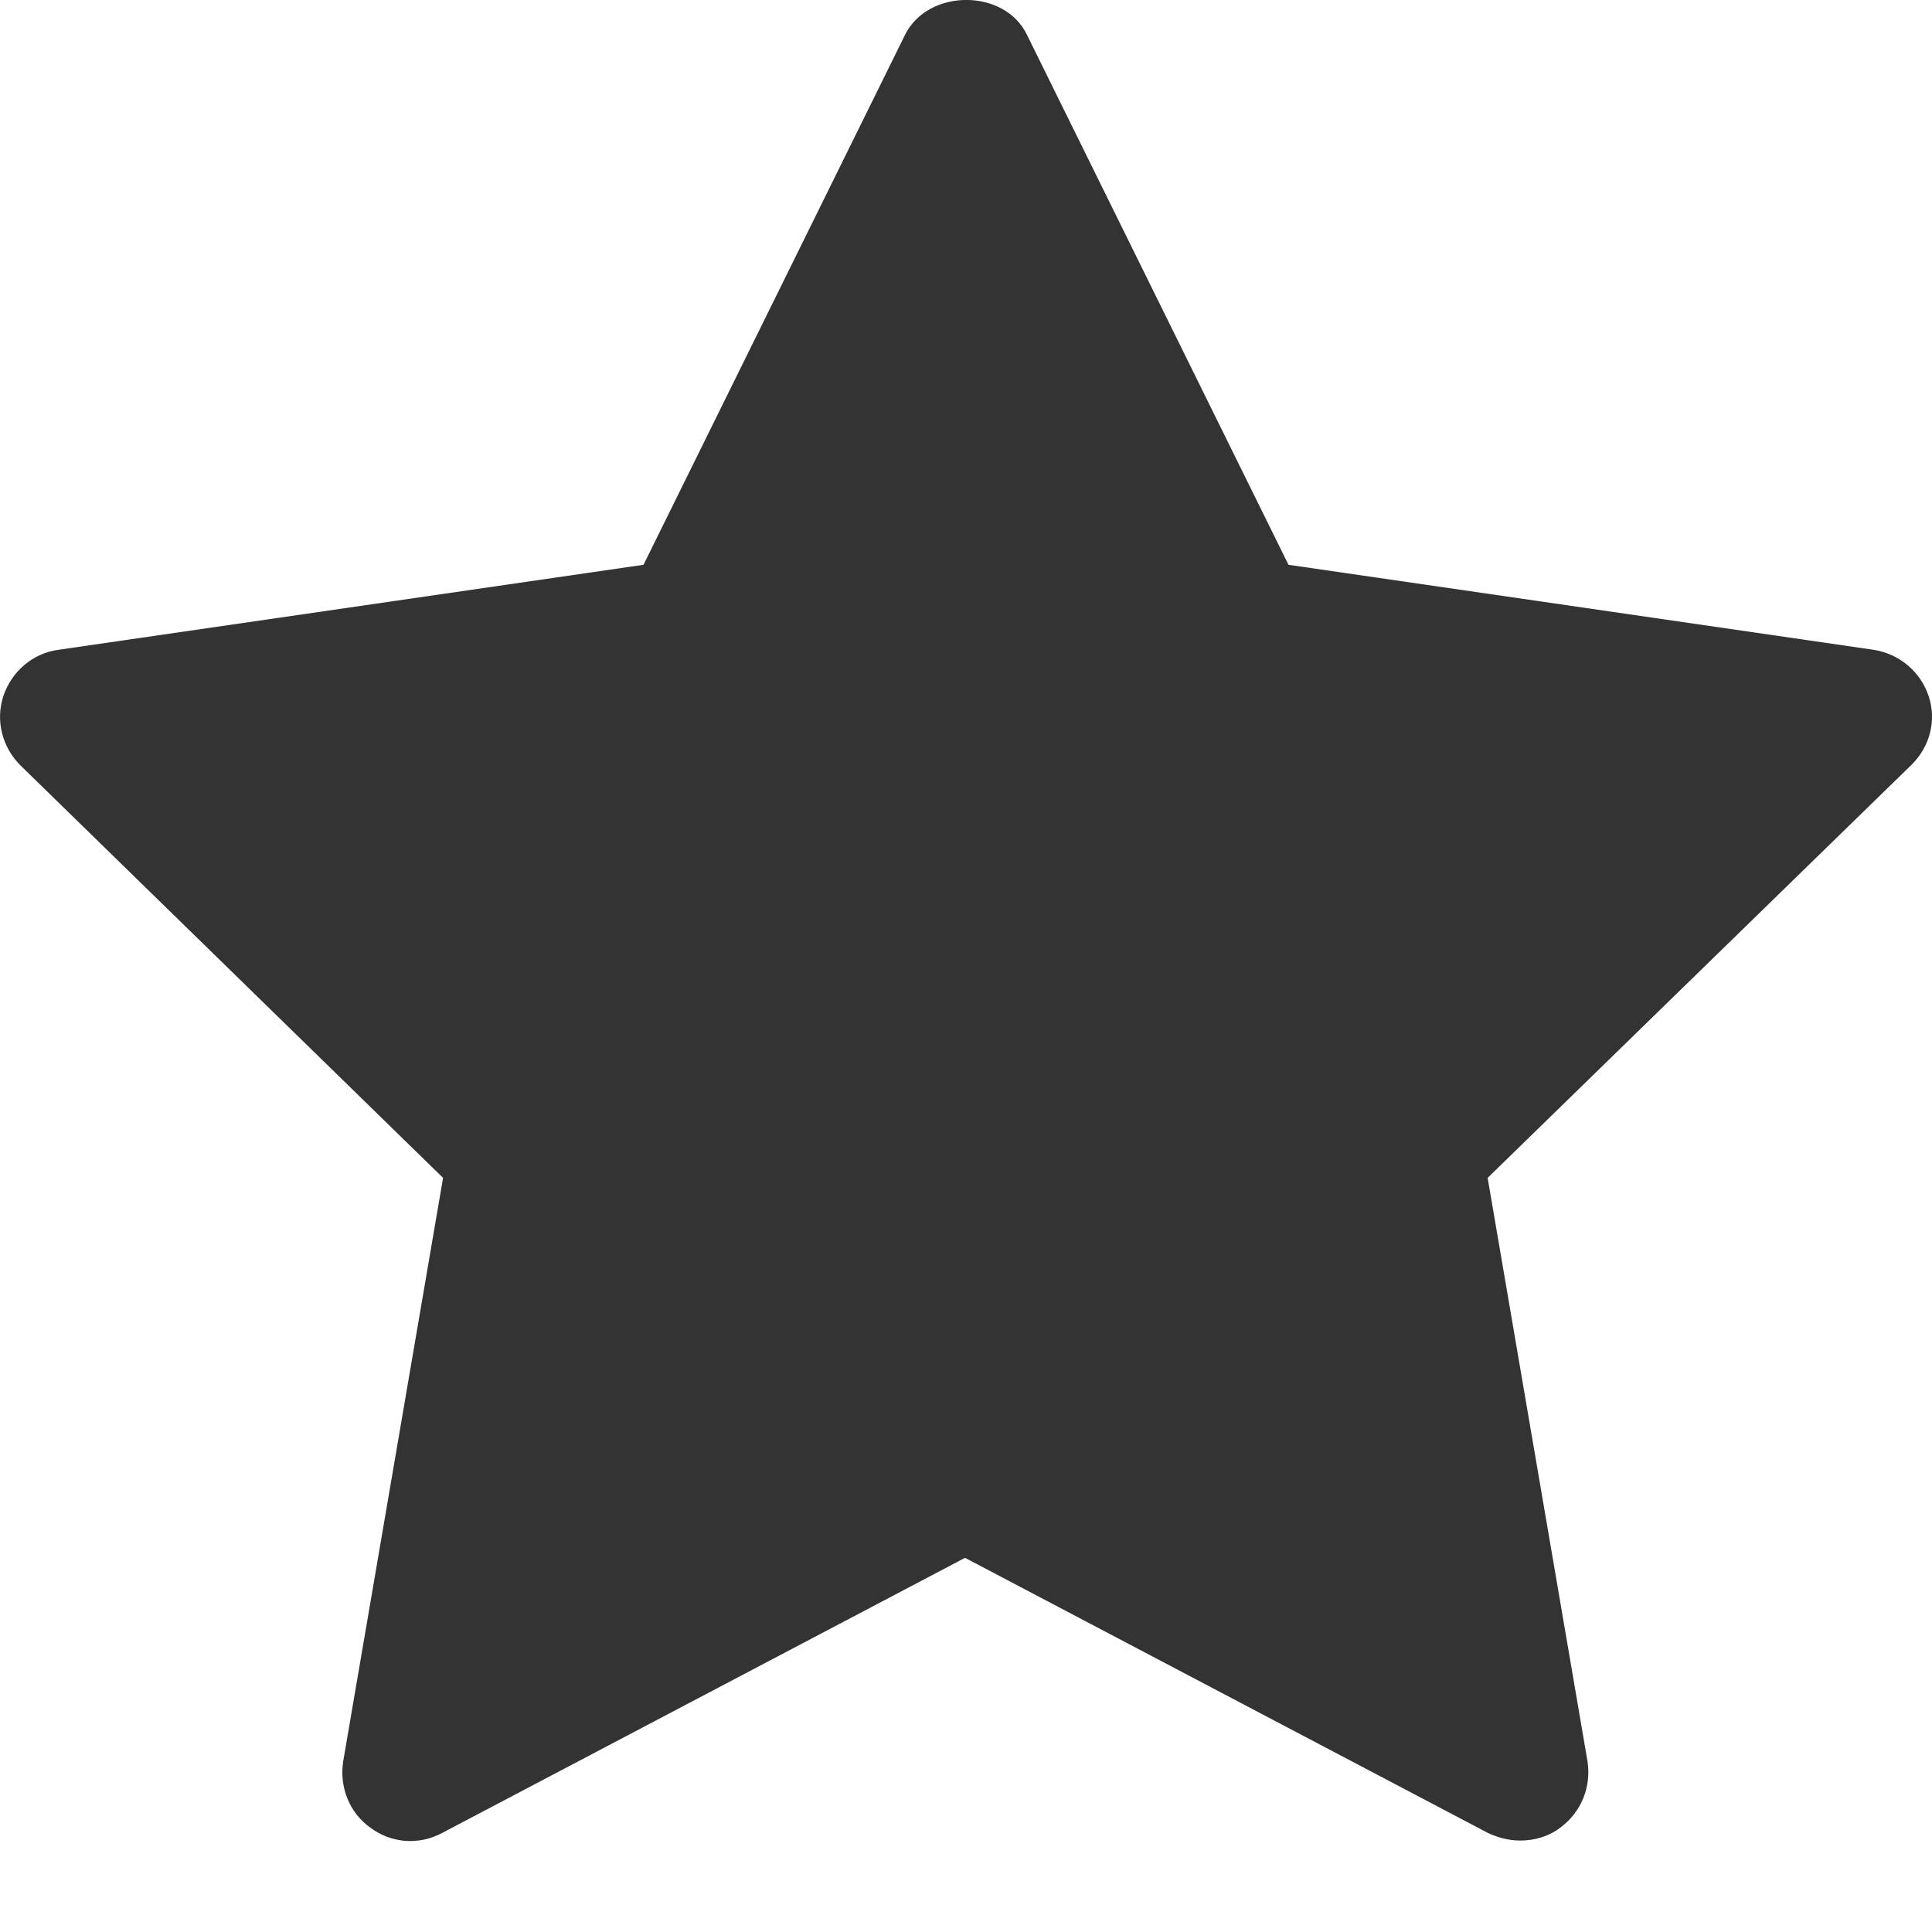 <svg width="12" height="12" viewBox="0 0 12 12" fill="none"
    xmlns="http://www.w3.org/2000/svg">
    <path fill="#33333330" d="M11.869 4.754L9.24 7.316L9.86 10.938C9.885 11.099 9.822 11.255 9.691 11.352C9.619 11.407 9.531 11.432 9.442 11.432C9.375 11.432 9.307 11.415 9.244 11.386L5.994 9.676L2.744 11.386C2.6 11.462 2.431 11.449 2.3 11.352C2.17 11.259 2.106 11.099 2.132 10.938L2.752 7.316L0.127 4.754C0.013 4.64 -0.029 4.475 0.021 4.323C0.072 4.171 0.203 4.057 0.363 4.036L3.997 3.508L5.622 0.215C5.766 -0.072 6.239 -0.072 6.378 0.215L8.003 3.508L11.637 4.036C11.797 4.061 11.928 4.171 11.979 4.323C12.03 4.475 11.987 4.64 11.869 4.754Z" />
</svg>

